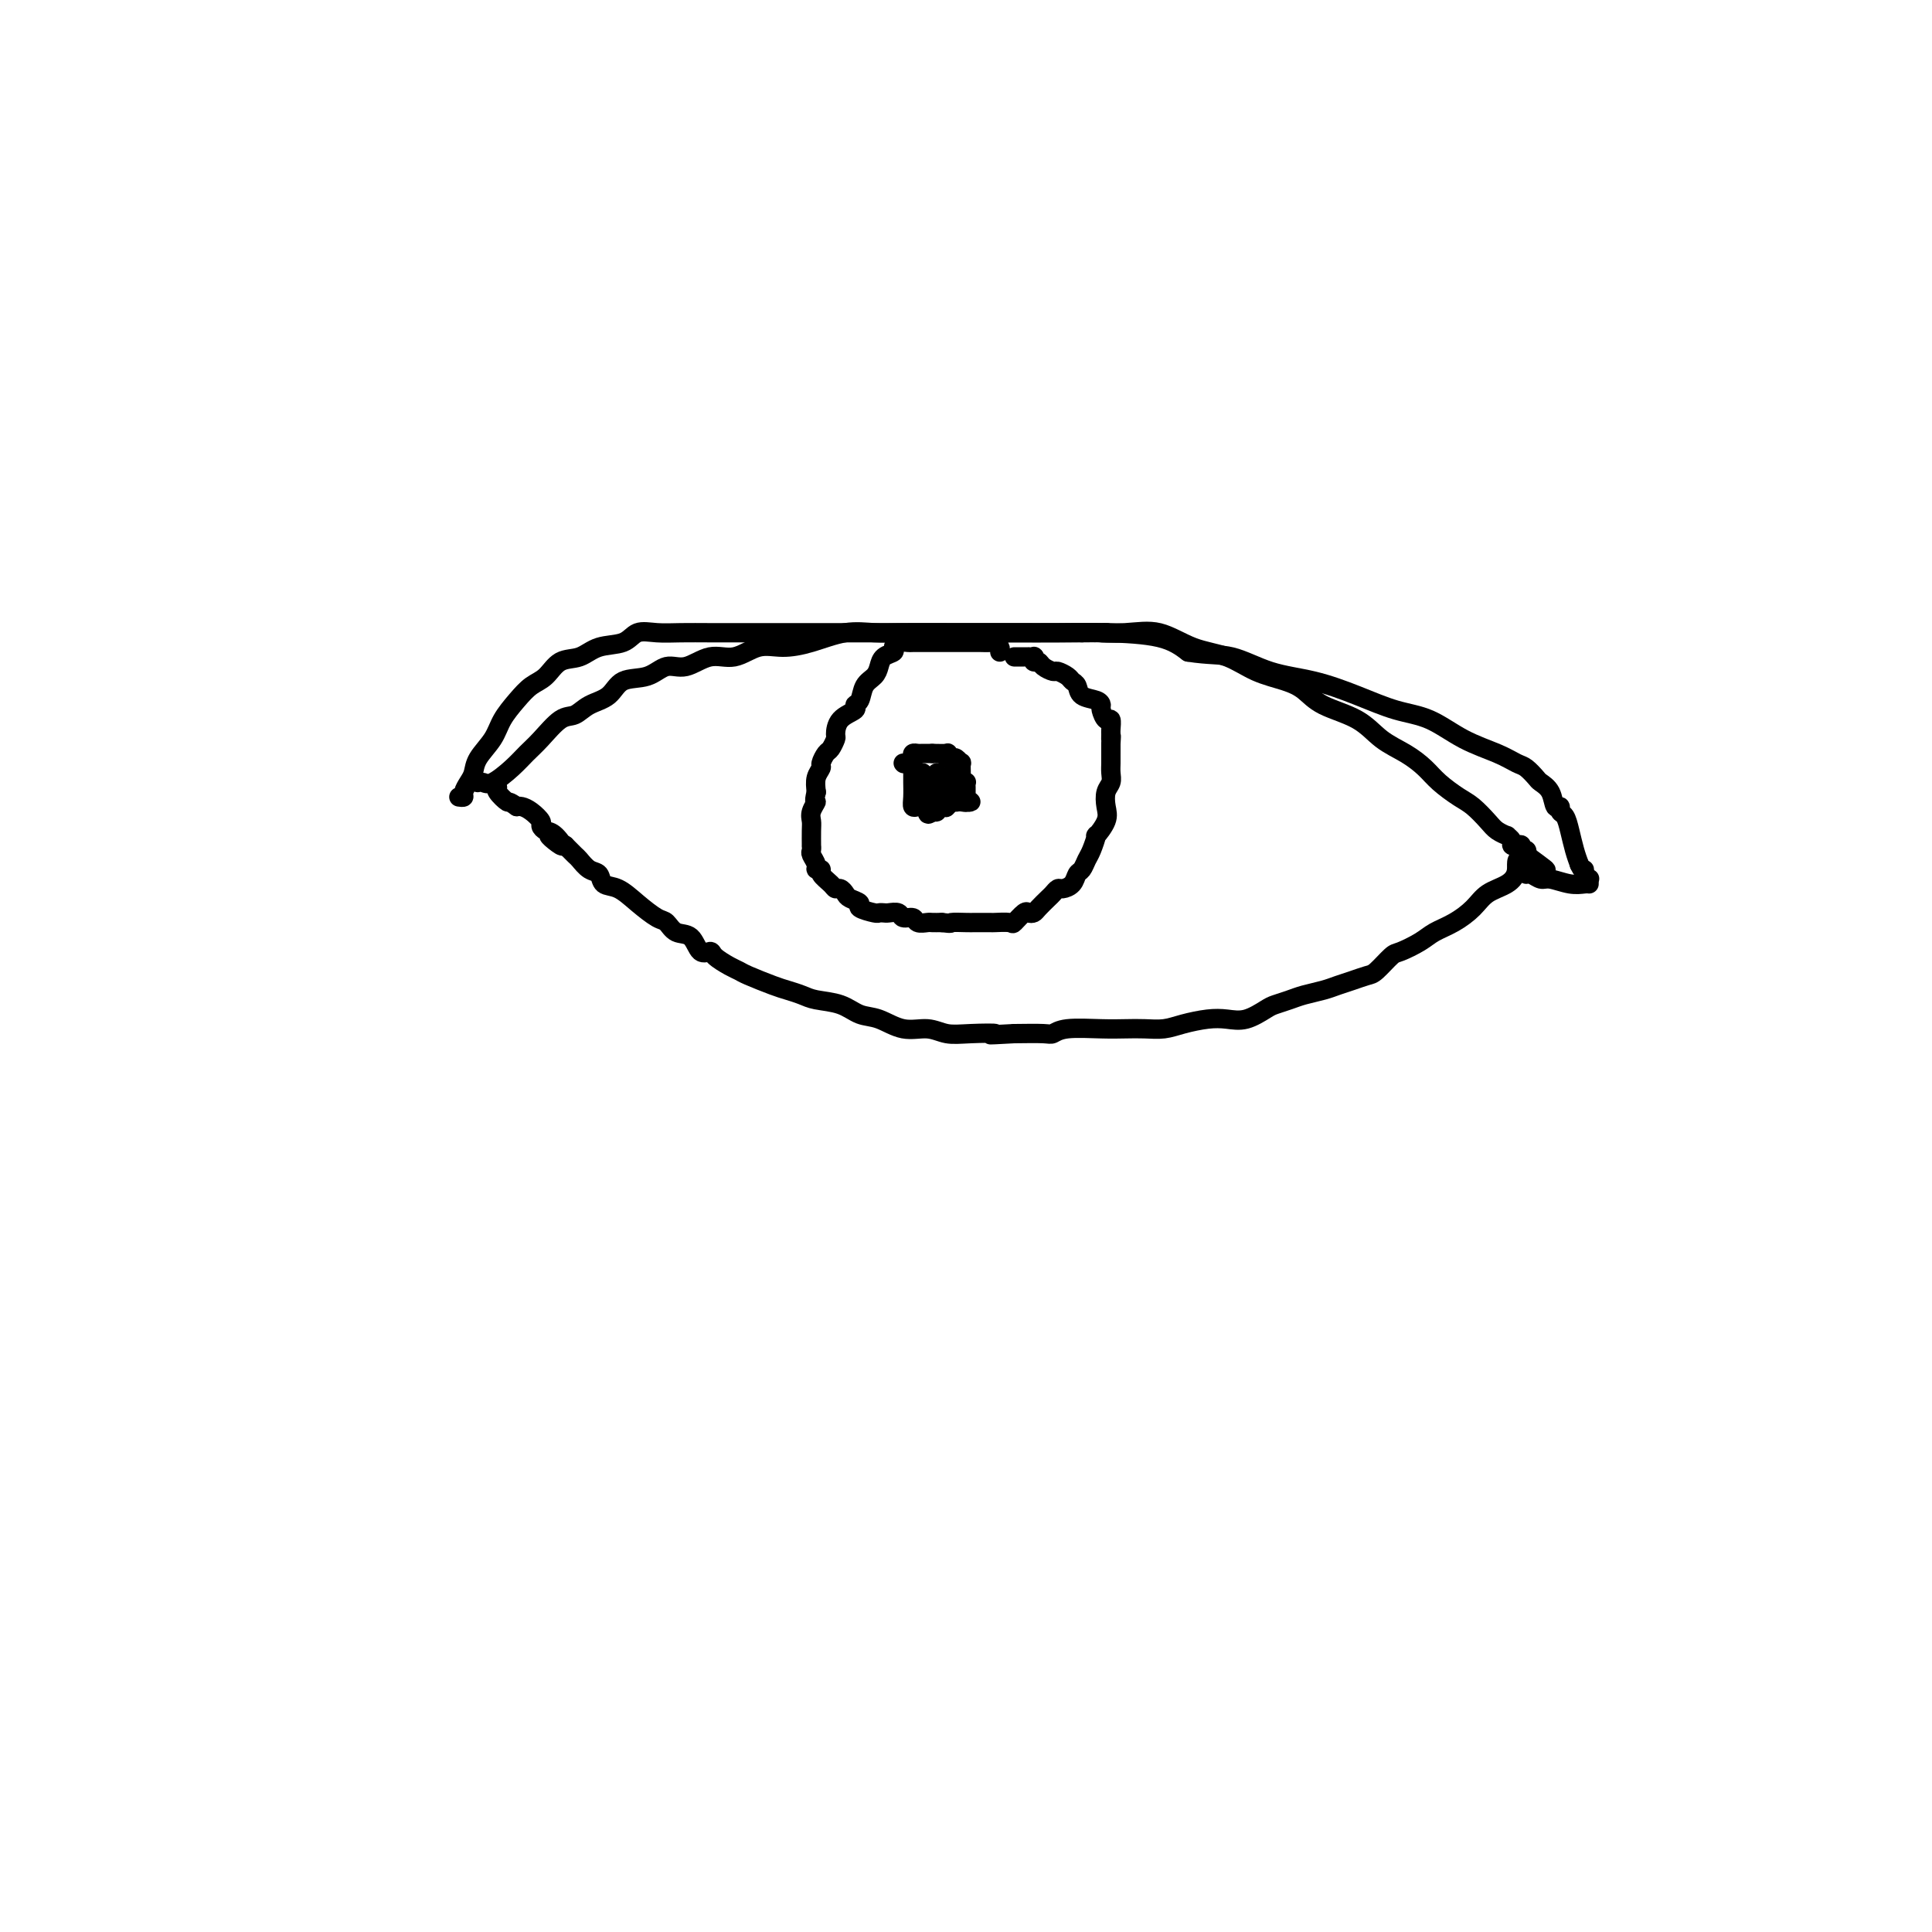 <svg viewBox='0 0 400 400' version='1.1' xmlns='http://www.w3.org/2000/svg' xmlns:xlink='http://www.w3.org/1999/xlink'><g fill='none' stroke='#000000' stroke-width='4' stroke-linecap='round' stroke-linejoin='round'><path d='M99,162c-0.080,0.019 -0.160,0.038 0,0c0.160,-0.038 0.558,-0.133 1,0c0.442,0.133 0.926,0.494 2,0c1.074,-0.494 2.738,-1.844 4,-3c1.262,-1.156 2.122,-2.120 3,-3c0.878,-0.880 1.776,-1.676 3,-3c1.224,-1.324 2.776,-3.175 4,-4c1.224,-0.825 2.119,-0.625 3,-1c0.881,-0.375 1.747,-1.324 3,-2c1.253,-0.676 2.893,-1.079 4,-2c1.107,-0.921 1.681,-2.360 3,-3c1.319,-0.640 3.384,-0.481 5,-1c1.616,-0.519 2.784,-1.716 4,-2c1.216,-0.284 2.480,0.345 4,0c1.520,-0.345 3.296,-1.663 5,-2c1.704,-0.337 3.336,0.309 5,0c1.664,-0.309 3.361,-1.571 5,-2c1.639,-0.429 3.220,-0.024 5,0c1.780,0.024 3.759,-0.333 6,-1c2.241,-0.667 4.744,-1.643 7,-2c2.256,-0.357 4.266,-0.096 6,0c1.734,0.096 3.191,0.026 6,0c2.809,-0.026 6.971,-0.007 10,0c3.029,0.007 4.925,0.002 7,0c2.075,-0.002 4.328,-0.000 7,0c2.672,0.000 5.763,0.000 8,0c2.237,-0.000 3.618,-0.000 5,0'/><path d='M224,131c8.273,-0.012 4.455,-0.040 4,0c-0.455,0.040 2.452,0.150 5,0c2.548,-0.150 4.737,-0.560 7,0c2.263,0.560 4.601,2.088 7,3c2.399,0.912 4.858,1.206 7,2c2.142,0.794 3.966,2.087 6,3c2.034,0.913 4.279,1.444 6,2c1.721,0.556 2.918,1.135 4,2c1.082,0.865 2.051,2.017 4,3c1.949,0.983 4.880,1.799 7,3c2.120,1.201 3.428,2.787 5,4c1.572,1.213 3.407,2.053 5,3c1.593,0.947 2.944,2.000 4,3c1.056,1.000 1.815,1.945 3,3c1.185,1.055 2.795,2.220 4,3c1.205,0.780 2.007,1.175 3,2c0.993,0.825 2.179,2.080 3,3c0.821,0.920 1.277,1.504 2,2c0.723,0.496 1.713,0.904 2,1c0.287,0.096 -0.129,-0.119 0,0c0.129,0.119 0.804,0.572 1,1c0.196,0.428 -0.087,0.832 0,1c0.087,0.168 0.546,0.100 1,0c0.454,-0.100 0.905,-0.233 1,0c0.095,0.233 -0.167,0.832 0,1c0.167,0.168 0.762,-0.095 1,0c0.238,0.095 0.119,0.547 0,1'/><path d='M316,177c7.839,5.717 2.436,2.010 0,1c-2.436,-1.010 -1.904,0.678 -2,2c-0.096,1.322 -0.820,2.280 -2,3c-1.180,0.720 -2.818,1.204 -4,2c-1.182,0.796 -1.910,1.905 -3,3c-1.090,1.095 -2.542,2.175 -4,3c-1.458,0.825 -2.922,1.394 -4,2c-1.078,0.606 -1.768,1.247 -3,2c-1.232,0.753 -3.004,1.616 -4,2c-0.996,0.384 -1.215,0.288 -2,1c-0.785,0.712 -2.138,2.232 -3,3c-0.862,0.768 -1.235,0.783 -2,1c-0.765,0.217 -1.923,0.635 -3,1c-1.077,0.365 -2.075,0.675 -3,1c-0.925,0.325 -1.779,0.663 -3,1c-1.221,0.337 -2.808,0.672 -4,1c-1.192,0.328 -1.988,0.648 -3,1c-1.012,0.352 -2.240,0.735 -3,1c-0.760,0.265 -1.053,0.414 -2,1c-0.947,0.586 -2.549,1.611 -4,2c-1.451,0.389 -2.751,0.143 -4,0c-1.249,-0.143 -2.448,-0.182 -4,0c-1.552,0.182 -3.458,0.585 -5,1c-1.542,0.415 -2.720,0.842 -4,1c-1.280,0.158 -2.661,0.046 -4,0c-1.339,-0.046 -2.635,-0.026 -4,0c-1.365,0.026 -2.800,0.060 -5,0c-2.200,-0.060 -5.167,-0.212 -7,0c-1.833,0.212 -2.532,0.788 -3,1c-0.468,0.212 -0.705,0.061 -2,0c-1.295,-0.061 -3.647,-0.030 -6,0'/><path d='M210,214c-8.097,0.469 -4.338,0.142 -4,0c0.338,-0.142 -2.744,-0.098 -5,0c-2.256,0.098 -3.685,0.248 -5,0c-1.315,-0.248 -2.517,-0.896 -4,-1c-1.483,-0.104 -3.247,0.337 -5,0c-1.753,-0.337 -3.494,-1.452 -5,-2c-1.506,-0.548 -2.777,-0.528 -4,-1c-1.223,-0.472 -2.397,-1.435 -4,-2c-1.603,-0.565 -3.634,-0.733 -5,-1c-1.366,-0.267 -2.067,-0.635 -3,-1c-0.933,-0.365 -2.097,-0.727 -3,-1c-0.903,-0.273 -1.545,-0.458 -3,-1c-1.455,-0.542 -3.723,-1.442 -5,-2c-1.277,-0.558 -1.564,-0.773 -2,-1c-0.436,-0.227 -1.022,-0.464 -2,-1c-0.978,-0.536 -2.349,-1.371 -3,-2c-0.651,-0.629 -0.584,-1.051 -1,-1c-0.416,0.051 -1.317,0.576 -2,0c-0.683,-0.576 -1.147,-2.254 -2,-3c-0.853,-0.746 -2.093,-0.561 -3,-1c-0.907,-0.439 -1.479,-1.503 -2,-2c-0.521,-0.497 -0.989,-0.427 -2,-1c-1.011,-0.573 -2.564,-1.787 -4,-3c-1.436,-1.213 -2.756,-2.423 -4,-3c-1.244,-0.577 -2.413,-0.521 -3,-1c-0.587,-0.479 -0.594,-1.493 -1,-2c-0.406,-0.507 -1.212,-0.507 -2,-1c-0.788,-0.493 -1.558,-1.479 -2,-2c-0.442,-0.521 -0.555,-0.577 -1,-1c-0.445,-0.423 -1.223,-1.211 -2,-2'/><path d='M117,175c-6.072,-4.068 -2.252,-0.738 -1,0c1.252,0.738 -0.063,-1.115 -1,-2c-0.937,-0.885 -1.498,-0.801 -2,-1c-0.502,-0.199 -0.947,-0.680 -1,-1c-0.053,-0.320 0.287,-0.478 0,-1c-0.287,-0.522 -1.201,-1.408 -2,-2c-0.799,-0.592 -1.484,-0.890 -2,-1c-0.516,-0.110 -0.862,-0.031 -1,0c-0.138,0.031 -0.069,0.016 0,0'/><path d='M107,167c-1.879,-1.359 -1.576,-0.756 -2,-1c-0.424,-0.244 -1.576,-1.335 -2,-2c-0.424,-0.665 -0.121,-0.904 0,-1c0.121,-0.096 0.061,-0.048 0,0'/><path d='M207,135c0.098,-0.309 0.197,-0.619 0,-1c-0.197,-0.381 -0.689,-0.834 -1,-1c-0.311,-0.166 -0.441,-0.044 -1,0c-0.559,0.044 -1.548,0.012 -2,0c-0.452,-0.012 -0.367,-0.003 -1,0c-0.633,0.003 -1.985,0.001 -3,0c-1.015,-0.001 -1.694,-0.000 -2,0c-0.306,0.000 -0.238,0.000 -1,0c-0.762,-0.000 -2.354,-0.001 -3,0c-0.646,0.001 -0.345,0.003 -1,0c-0.655,-0.003 -2.265,-0.012 -3,0c-0.735,0.012 -0.596,0.044 -1,0c-0.404,-0.044 -1.351,-0.164 -2,0c-0.649,0.164 -0.999,0.610 -1,1c-0.001,0.390 0.347,0.722 0,1c-0.347,0.278 -1.388,0.502 -2,1c-0.612,0.498 -0.795,1.271 -1,2c-0.205,0.729 -0.430,1.413 -1,2c-0.570,0.587 -1.483,1.076 -2,2c-0.517,0.924 -0.636,2.283 -1,3c-0.364,0.717 -0.972,0.793 -1,1c-0.028,0.207 0.525,0.546 0,1c-0.525,0.454 -2.129,1.024 -3,2c-0.871,0.976 -1.008,2.360 -1,3c0.008,0.640 0.161,0.538 0,1c-0.161,0.462 -0.635,1.488 -1,2c-0.365,0.512 -0.620,0.510 -1,1c-0.380,0.490 -0.885,1.472 -1,2c-0.115,0.528 0.161,0.604 0,1c-0.161,0.396 -0.760,1.113 -1,2c-0.240,0.887 -0.120,1.943 0,3'/><path d='M169,164c-0.713,2.680 0.005,1.878 0,2c-0.005,0.122 -0.734,1.166 -1,2c-0.266,0.834 -0.071,1.456 0,2c0.071,0.544 0.018,1.009 0,2c-0.018,0.991 -0.001,2.507 0,3c0.001,0.493 -0.015,-0.036 0,0c0.015,0.036 0.061,0.636 0,1c-0.061,0.364 -0.228,0.492 0,1c0.228,0.508 0.853,1.396 1,2c0.147,0.604 -0.182,0.922 0,1c0.182,0.078 0.875,-0.085 1,0c0.125,0.085 -0.317,0.418 0,1c0.317,0.582 1.393,1.413 2,2c0.607,0.587 0.745,0.931 1,1c0.255,0.069 0.626,-0.136 1,0c0.374,0.136 0.752,0.615 1,1c0.248,0.385 0.367,0.678 1,1c0.633,0.322 1.781,0.675 2,1c0.219,0.325 -0.489,0.623 0,1c0.489,0.377 2.177,0.832 3,1c0.823,0.168 0.783,0.049 1,0c0.217,-0.049 0.692,-0.028 1,0c0.308,0.028 0.449,0.064 1,0c0.551,-0.064 1.514,-0.227 2,0c0.486,0.227 0.497,0.846 1,1c0.503,0.154 1.500,-0.155 2,0c0.500,0.155 0.505,0.773 1,1c0.495,0.227 1.479,0.061 2,0c0.521,-0.061 0.577,-0.017 1,0c0.423,0.017 1.211,0.009 2,0'/><path d='M195,191c2.456,0.309 1.598,0.083 2,0c0.402,-0.083 2.066,-0.023 3,0c0.934,0.023 1.138,0.008 2,0c0.862,-0.008 2.381,-0.010 3,0c0.619,0.010 0.337,0.031 1,0c0.663,-0.031 2.272,-0.113 3,0c0.728,0.113 0.575,0.421 1,0c0.425,-0.421 1.427,-1.570 2,-2c0.573,-0.430 0.717,-0.142 1,0c0.283,0.142 0.706,0.139 1,0c0.294,-0.139 0.459,-0.415 1,-1c0.541,-0.585 1.458,-1.479 2,-2c0.542,-0.521 0.708,-0.668 1,-1c0.292,-0.332 0.708,-0.847 1,-1c0.292,-0.153 0.460,0.058 1,0c0.540,-0.058 1.454,-0.384 2,-1c0.546,-0.616 0.725,-1.522 1,-2c0.275,-0.478 0.646,-0.528 1,-1c0.354,-0.472 0.691,-1.365 1,-2c0.309,-0.635 0.591,-1.012 1,-2c0.409,-0.988 0.946,-2.586 1,-3c0.054,-0.414 -0.374,0.356 0,0c0.374,-0.356 1.550,-1.839 2,-3c0.450,-1.161 0.173,-2.002 0,-3c-0.173,-0.998 -0.243,-2.154 0,-3c0.243,-0.846 0.797,-1.381 1,-2c0.203,-0.619 0.054,-1.320 0,-2c-0.054,-0.680 -0.015,-1.337 0,-2c0.015,-0.663 0.004,-1.332 0,-2c-0.004,-0.668 -0.002,-1.334 0,-2'/><path d='M230,154c0.154,-2.648 0.038,-1.268 0,-1c-0.038,0.268 -0.000,-0.576 0,-1c0.000,-0.424 -0.038,-0.428 0,-1c0.038,-0.572 0.153,-1.712 0,-2c-0.153,-0.288 -0.573,0.275 -1,0c-0.427,-0.275 -0.860,-1.387 -1,-2c-0.140,-0.613 0.012,-0.728 0,-1c-0.012,-0.272 -0.187,-0.703 -1,-1c-0.813,-0.297 -2.263,-0.462 -3,-1c-0.737,-0.538 -0.760,-1.450 -1,-2c-0.240,-0.550 -0.698,-0.739 -1,-1c-0.302,-0.261 -0.448,-0.596 -1,-1c-0.552,-0.404 -1.511,-0.878 -2,-1c-0.489,-0.122 -0.510,0.107 -1,0c-0.490,-0.107 -1.451,-0.551 -2,-1c-0.549,-0.449 -0.687,-0.905 -1,-1c-0.313,-0.095 -0.801,0.171 -1,0c-0.199,-0.171 -0.109,-0.778 0,-1c0.109,-0.222 0.237,-0.060 0,0c-0.237,0.060 -0.838,0.016 -1,0c-0.162,-0.016 0.114,-0.004 0,0c-0.114,0.004 -0.618,0.001 -1,0c-0.382,-0.001 -0.641,-0.000 -1,0c-0.359,0.000 -0.817,0.000 -1,0c-0.183,-0.000 -0.092,-0.000 0,0'/><path d='M194,160c-0.079,0.422 -0.158,0.844 0,1c0.158,0.156 0.553,0.045 1,0c0.447,-0.045 0.947,-0.026 1,0c0.053,0.026 -0.340,0.059 0,0c0.340,-0.059 1.411,-0.209 2,0c0.589,0.209 0.694,0.778 1,1c0.306,0.222 0.814,0.097 1,0c0.186,-0.097 0.050,-0.167 0,0c-0.050,0.167 -0.013,0.570 0,1c0.013,0.430 0.001,0.886 0,1c-0.001,0.114 0.007,-0.114 0,0c-0.007,0.114 -0.029,0.570 0,1c0.029,0.430 0.110,0.833 0,1c-0.110,0.167 -0.411,0.096 -1,0c-0.589,-0.096 -1.466,-0.218 -2,0c-0.534,0.218 -0.724,0.777 -1,1c-0.276,0.223 -0.638,0.112 -1,0'/><path d='M195,167c-0.875,0.619 -0.563,0.165 -1,0c-0.437,-0.165 -1.623,-0.043 -2,0c-0.377,0.043 0.057,0.007 0,0c-0.057,-0.007 -0.604,0.016 -1,0c-0.396,-0.016 -0.642,-0.069 -1,0c-0.358,0.069 -0.828,0.261 -1,0c-0.172,-0.261 -0.046,-0.974 0,-2c0.046,-1.026 0.012,-2.365 0,-3c-0.012,-0.635 -0.003,-0.565 0,-1c0.003,-0.435 -0.000,-1.374 0,-2c0.000,-0.626 0.003,-0.938 0,-1c-0.003,-0.062 -0.013,0.127 0,0c0.013,-0.127 0.048,-0.570 0,-1c-0.048,-0.430 -0.178,-0.847 0,-1c0.178,-0.153 0.663,-0.041 1,0c0.337,0.041 0.525,0.012 1,0c0.475,-0.012 1.238,-0.006 2,0'/><path d='M193,156c1.295,0.016 2.532,0.056 3,0c0.468,-0.056 0.168,-0.207 0,0c-0.168,0.207 -0.203,0.772 0,1c0.203,0.228 0.643,0.121 1,0c0.357,-0.121 0.632,-0.254 1,0c0.368,0.254 0.831,0.894 1,1c0.169,0.106 0.045,-0.322 0,0c-0.045,0.322 -0.012,1.396 0,2c0.012,0.604 0.004,0.740 0,1c-0.004,0.260 -0.004,0.644 0,1c0.004,0.356 0.011,0.683 0,1c-0.011,0.317 -0.042,0.624 0,1c0.042,0.376 0.155,0.822 0,1c-0.155,0.178 -0.577,0.089 -1,0'/><path d='M198,165c-0.107,1.305 0.126,1.068 0,1c-0.126,-0.068 -0.611,0.034 -1,0c-0.389,-0.034 -0.683,-0.205 -1,0c-0.317,0.205 -0.658,0.787 -1,1c-0.342,0.213 -0.684,0.058 -1,0c-0.316,-0.058 -0.606,-0.018 -1,0c-0.394,0.018 -0.891,0.015 -1,0c-0.109,-0.015 0.171,-0.041 0,0c-0.171,0.041 -0.793,0.148 -1,0c-0.207,-0.148 0.000,-0.551 0,-1c-0.000,-0.449 -0.209,-0.943 0,-1c0.209,-0.057 0.834,0.325 1,0c0.166,-0.325 -0.128,-1.355 0,-2c0.128,-0.645 0.678,-0.905 1,-1c0.322,-0.095 0.415,-0.025 1,0c0.585,0.025 1.662,0.007 2,0c0.338,-0.007 -0.063,-0.002 0,0c0.063,0.002 0.589,0.001 1,0c0.411,-0.001 0.705,-0.000 1,0'/><path d='M198,162c0.926,-0.201 0.240,-0.204 0,0c-0.240,0.204 -0.036,0.615 0,1c0.036,0.385 -0.098,0.744 0,1c0.098,0.256 0.429,0.407 0,1c-0.429,0.593 -1.617,1.627 -2,2c-0.383,0.373 0.038,0.086 0,0c-0.038,-0.086 -0.536,0.028 -1,0c-0.464,-0.028 -0.894,-0.200 -1,0c-0.106,0.200 0.113,0.771 0,1c-0.113,0.229 -0.556,0.114 -1,0'/><path d='M193,168c-1.001,0.992 -1.002,0.472 -1,0c0.002,-0.472 0.007,-0.897 0,-1c-0.007,-0.103 -0.027,0.116 0,0c0.027,-0.116 0.101,-0.567 0,-1c-0.101,-0.433 -0.378,-0.848 0,-1c0.378,-0.152 1.409,-0.040 2,0c0.591,0.040 0.741,0.010 1,0c0.259,-0.010 0.629,0.001 1,0c0.371,-0.001 0.745,-0.014 1,0c0.255,0.014 0.392,0.056 1,0c0.608,-0.056 1.689,-0.211 2,0c0.311,0.211 -0.147,0.788 0,1c0.147,0.212 0.899,0.061 1,0c0.101,-0.061 -0.450,-0.030 -1,0'/><path d='M200,166c0.894,-0.233 -0.870,-1.316 -2,-2c-1.130,-0.684 -1.626,-0.968 -2,-1c-0.374,-0.032 -0.626,0.188 -1,0c-0.374,-0.188 -0.871,-0.782 -1,-1c-0.129,-0.218 0.110,-0.058 0,0c-0.110,0.058 -0.568,0.016 -1,0c-0.432,-0.016 -0.838,-0.004 -1,0c-0.162,0.004 -0.081,0.002 0,0'/><path d='M187,158c0.000,0.000 0.100,0.100 0.1,0.1'/><path d='M191,160c0.000,0.000 0.100,0.100 0.1,0.1'/><path d='M192,161c0.000,0.000 0.100,0.100 0.1,0.1'/><path d='M95,165c0.446,0.064 0.891,0.128 1,0c0.109,-0.128 -0.119,-0.449 0,-1c0.119,-0.551 0.583,-1.333 1,-2c0.417,-0.667 0.786,-1.221 1,-2c0.214,-0.779 0.273,-1.784 1,-3c0.727,-1.216 2.123,-2.642 3,-4c0.877,-1.358 1.234,-2.648 2,-4c0.766,-1.352 1.941,-2.767 3,-4c1.059,-1.233 2.004,-2.285 3,-3c0.996,-0.715 2.045,-1.093 3,-2c0.955,-0.907 1.815,-2.342 3,-3c1.185,-0.658 2.693,-0.541 4,-1c1.307,-0.459 2.413,-1.496 4,-2c1.587,-0.504 3.655,-0.475 5,-1c1.345,-0.525 1.968,-1.605 3,-2c1.032,-0.395 2.474,-0.106 4,0c1.526,0.106 3.135,0.028 5,0c1.865,-0.028 3.987,-0.008 6,0c2.013,0.008 3.916,0.002 6,0c2.084,-0.002 4.349,-0.001 7,0c2.651,0.001 5.690,0.000 9,0c3.310,-0.000 6.892,0.000 11,0c4.108,-0.000 8.743,-0.000 12,0c3.257,0.000 5.136,0.002 8,0c2.864,-0.002 6.712,-0.006 10,0c3.288,0.006 6.015,0.022 9,0c2.985,-0.022 6.227,-0.083 10,0c3.773,0.083 8.078,0.309 11,1c2.922,0.691 4.461,1.845 6,3'/><path d='M246,135c4.298,0.686 6.542,0.400 9,1c2.458,0.600 5.131,2.084 8,3c2.869,0.916 5.934,1.263 9,2c3.066,0.737 6.133,1.863 9,3c2.867,1.137 5.534,2.283 8,3c2.466,0.717 4.729,1.003 7,2c2.271,0.997 4.549,2.705 7,4c2.451,1.295 5.075,2.178 7,3c1.925,0.822 3.149,1.584 4,2c0.851,0.416 1.327,0.487 2,1c0.673,0.513 1.543,1.467 2,2c0.457,0.533 0.500,0.643 1,1c0.500,0.357 1.458,0.959 2,2c0.542,1.041 0.670,2.522 1,3c0.330,0.478 0.862,-0.045 1,0c0.138,0.045 -0.118,0.658 0,1c0.118,0.342 0.609,0.411 1,1c0.391,0.589 0.682,1.697 1,3c0.318,1.303 0.662,2.801 1,4c0.338,1.199 0.669,2.100 1,3'/><path d='M327,179c1.171,2.426 1.097,0.990 1,1c-0.097,0.010 -0.219,1.464 0,2c0.219,0.536 0.777,0.153 1,0c0.223,-0.153 0.112,-0.077 0,0'/><path d='M329,183c-0.192,-0.033 -0.384,-0.065 -1,0c-0.616,0.065 -1.657,0.228 -3,0c-1.343,-0.228 -2.987,-0.846 -4,-1c-1.013,-0.154 -1.395,0.154 -2,0c-0.605,-0.154 -1.432,-0.772 -2,-1c-0.568,-0.228 -0.877,-0.065 -1,0c-0.123,0.065 -0.062,0.033 0,0'/></g>
</svg>
